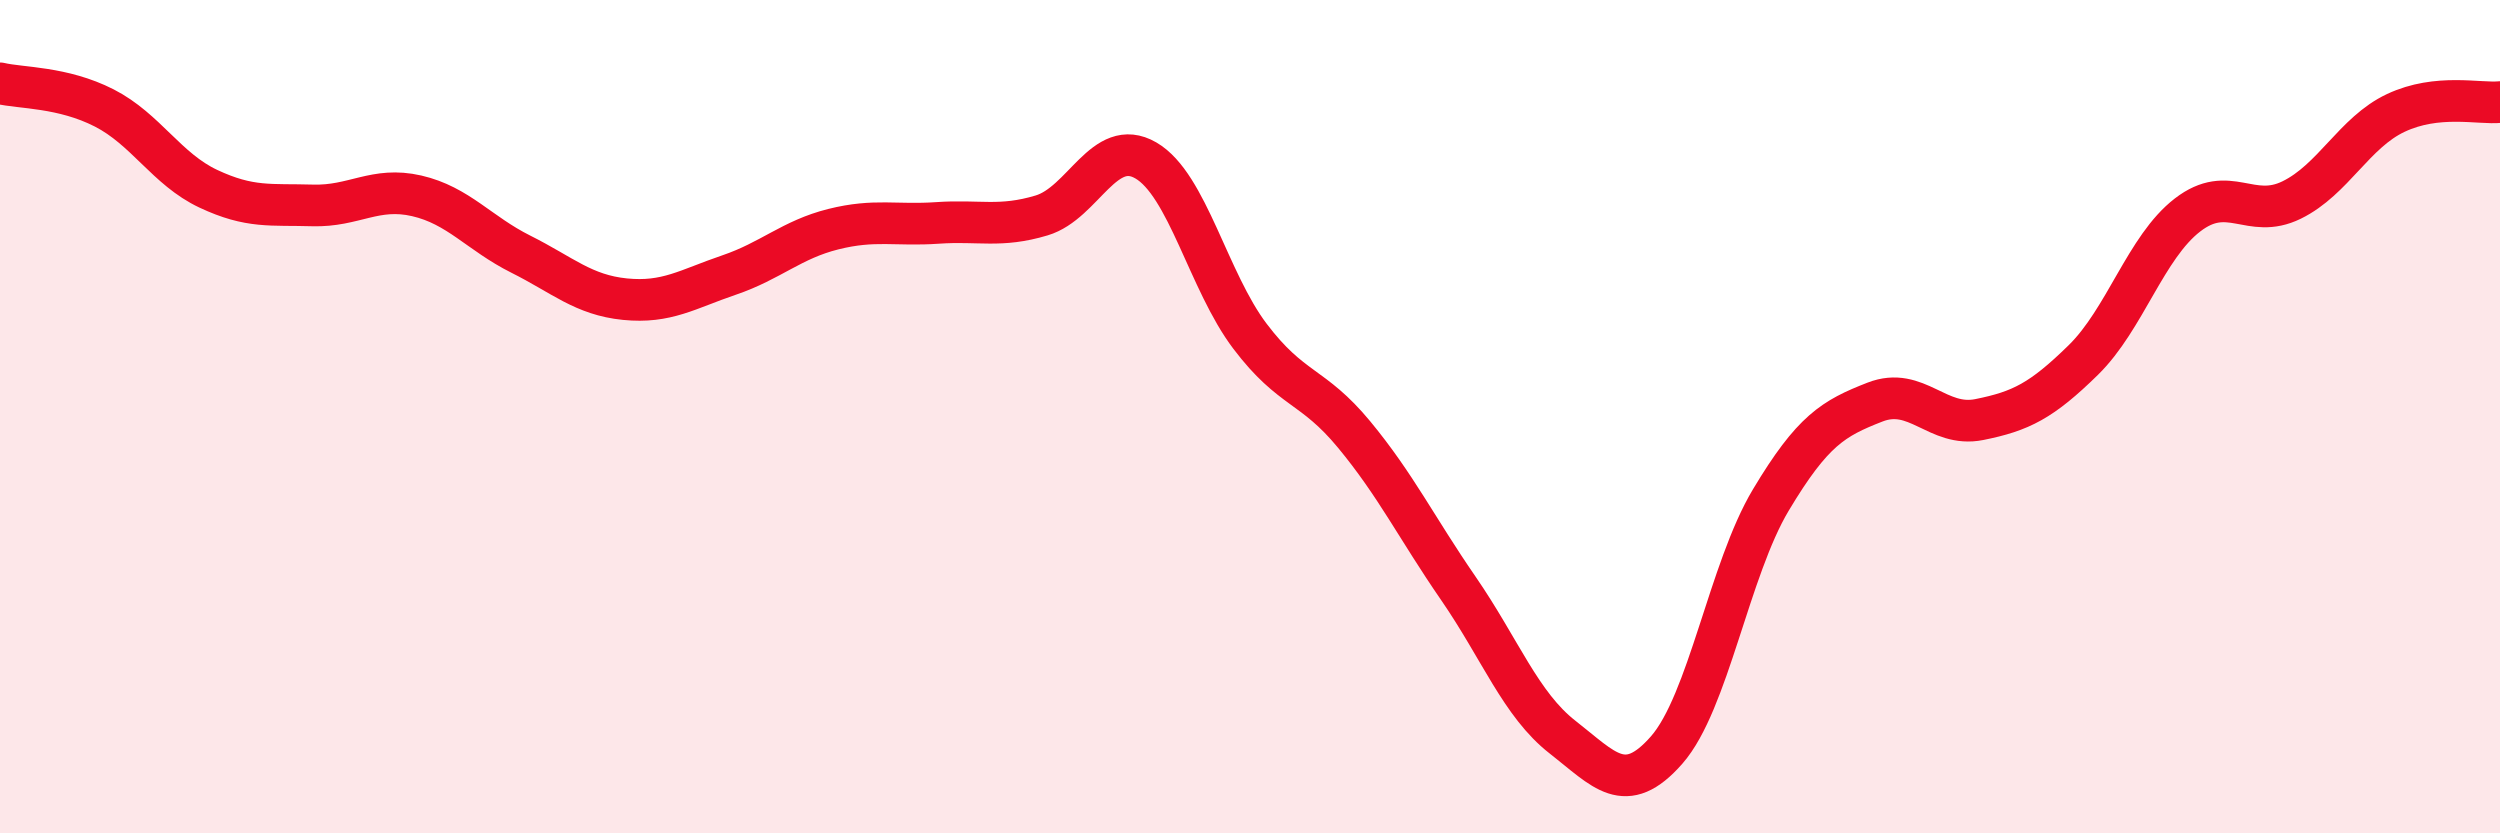 
    <svg width="60" height="20" viewBox="0 0 60 20" xmlns="http://www.w3.org/2000/svg">
      <path
        d="M 0,2 C 0.5,2.12 1.5,2.08 2.5,2.59 C 3.5,3.1 4,4.06 5,4.53 C 6,5 6.5,4.9 7.5,4.93 C 8.5,4.96 9,4.47 10,4.7 C 11,4.93 11.5,5.6 12.5,6.1 C 13.5,6.6 14,7.08 15,7.18 C 16,7.28 16.5,6.94 17.5,6.6 C 18.5,6.26 19,5.75 20,5.5 C 21,5.25 21.5,5.42 22.5,5.35 C 23.5,5.28 24,5.47 25,5.17 C 26,4.87 26.5,3.27 27.5,3.85 C 28.5,4.43 29,6.75 30,8.07 C 31,9.39 31.5,9.22 32.5,10.43 C 33.5,11.64 34,12.67 35,14.12 C 36,15.57 36.5,16.91 37.5,17.69 C 38.5,18.47 39,19.14 40,18 C 41,16.86 41.5,13.67 42.5,12 C 43.5,10.33 44,10.04 45,9.65 C 46,9.26 46.5,10.27 47.5,10.07 C 48.5,9.87 49,9.62 50,8.64 C 51,7.66 51.5,5.93 52.5,5.16 C 53.5,4.39 54,5.29 55,4.8 C 56,4.31 56.5,3.18 57.5,2.71 C 58.5,2.24 59.5,2.5 60,2.45L60 20L0 20Z"
        fill="#EB0A25"
        opacity="0.1"
        stroke-linecap="round"
        stroke-linejoin="round"
      />
      <path
        d="M 0,2 C 0.5,2.12 1.5,2.08 2.5,2.59 C 3.5,3.1 4,4.06 5,4.53 C 6,5 6.5,4.9 7.5,4.93 C 8.5,4.96 9,4.47 10,4.7 C 11,4.93 11.5,5.6 12.5,6.1 C 13.5,6.6 14,7.08 15,7.18 C 16,7.28 16.5,6.94 17.5,6.6 C 18.5,6.26 19,5.75 20,5.5 C 21,5.25 21.5,5.42 22.5,5.35 C 23.5,5.28 24,5.47 25,5.17 C 26,4.87 26.5,3.27 27.5,3.85 C 28.5,4.43 29,6.75 30,8.07 C 31,9.39 31.5,9.22 32.5,10.43 C 33.5,11.64 34,12.67 35,14.12 C 36,15.57 36.5,16.91 37.5,17.69 C 38.5,18.47 39,19.14 40,18 C 41,16.86 41.5,13.67 42.5,12 C 43.5,10.33 44,10.04 45,9.65 C 46,9.26 46.5,10.27 47.5,10.07 C 48.5,9.87 49,9.62 50,8.64 C 51,7.66 51.5,5.93 52.5,5.16 C 53.5,4.39 54,5.29 55,4.8 C 56,4.31 56.5,3.18 57.5,2.71 C 58.5,2.24 59.5,2.5 60,2.45"
        stroke="#EB0A25"
        stroke-width="1"
        fill="none"
        stroke-linecap="round"
        stroke-linejoin="round"
      />
    </svg>
  